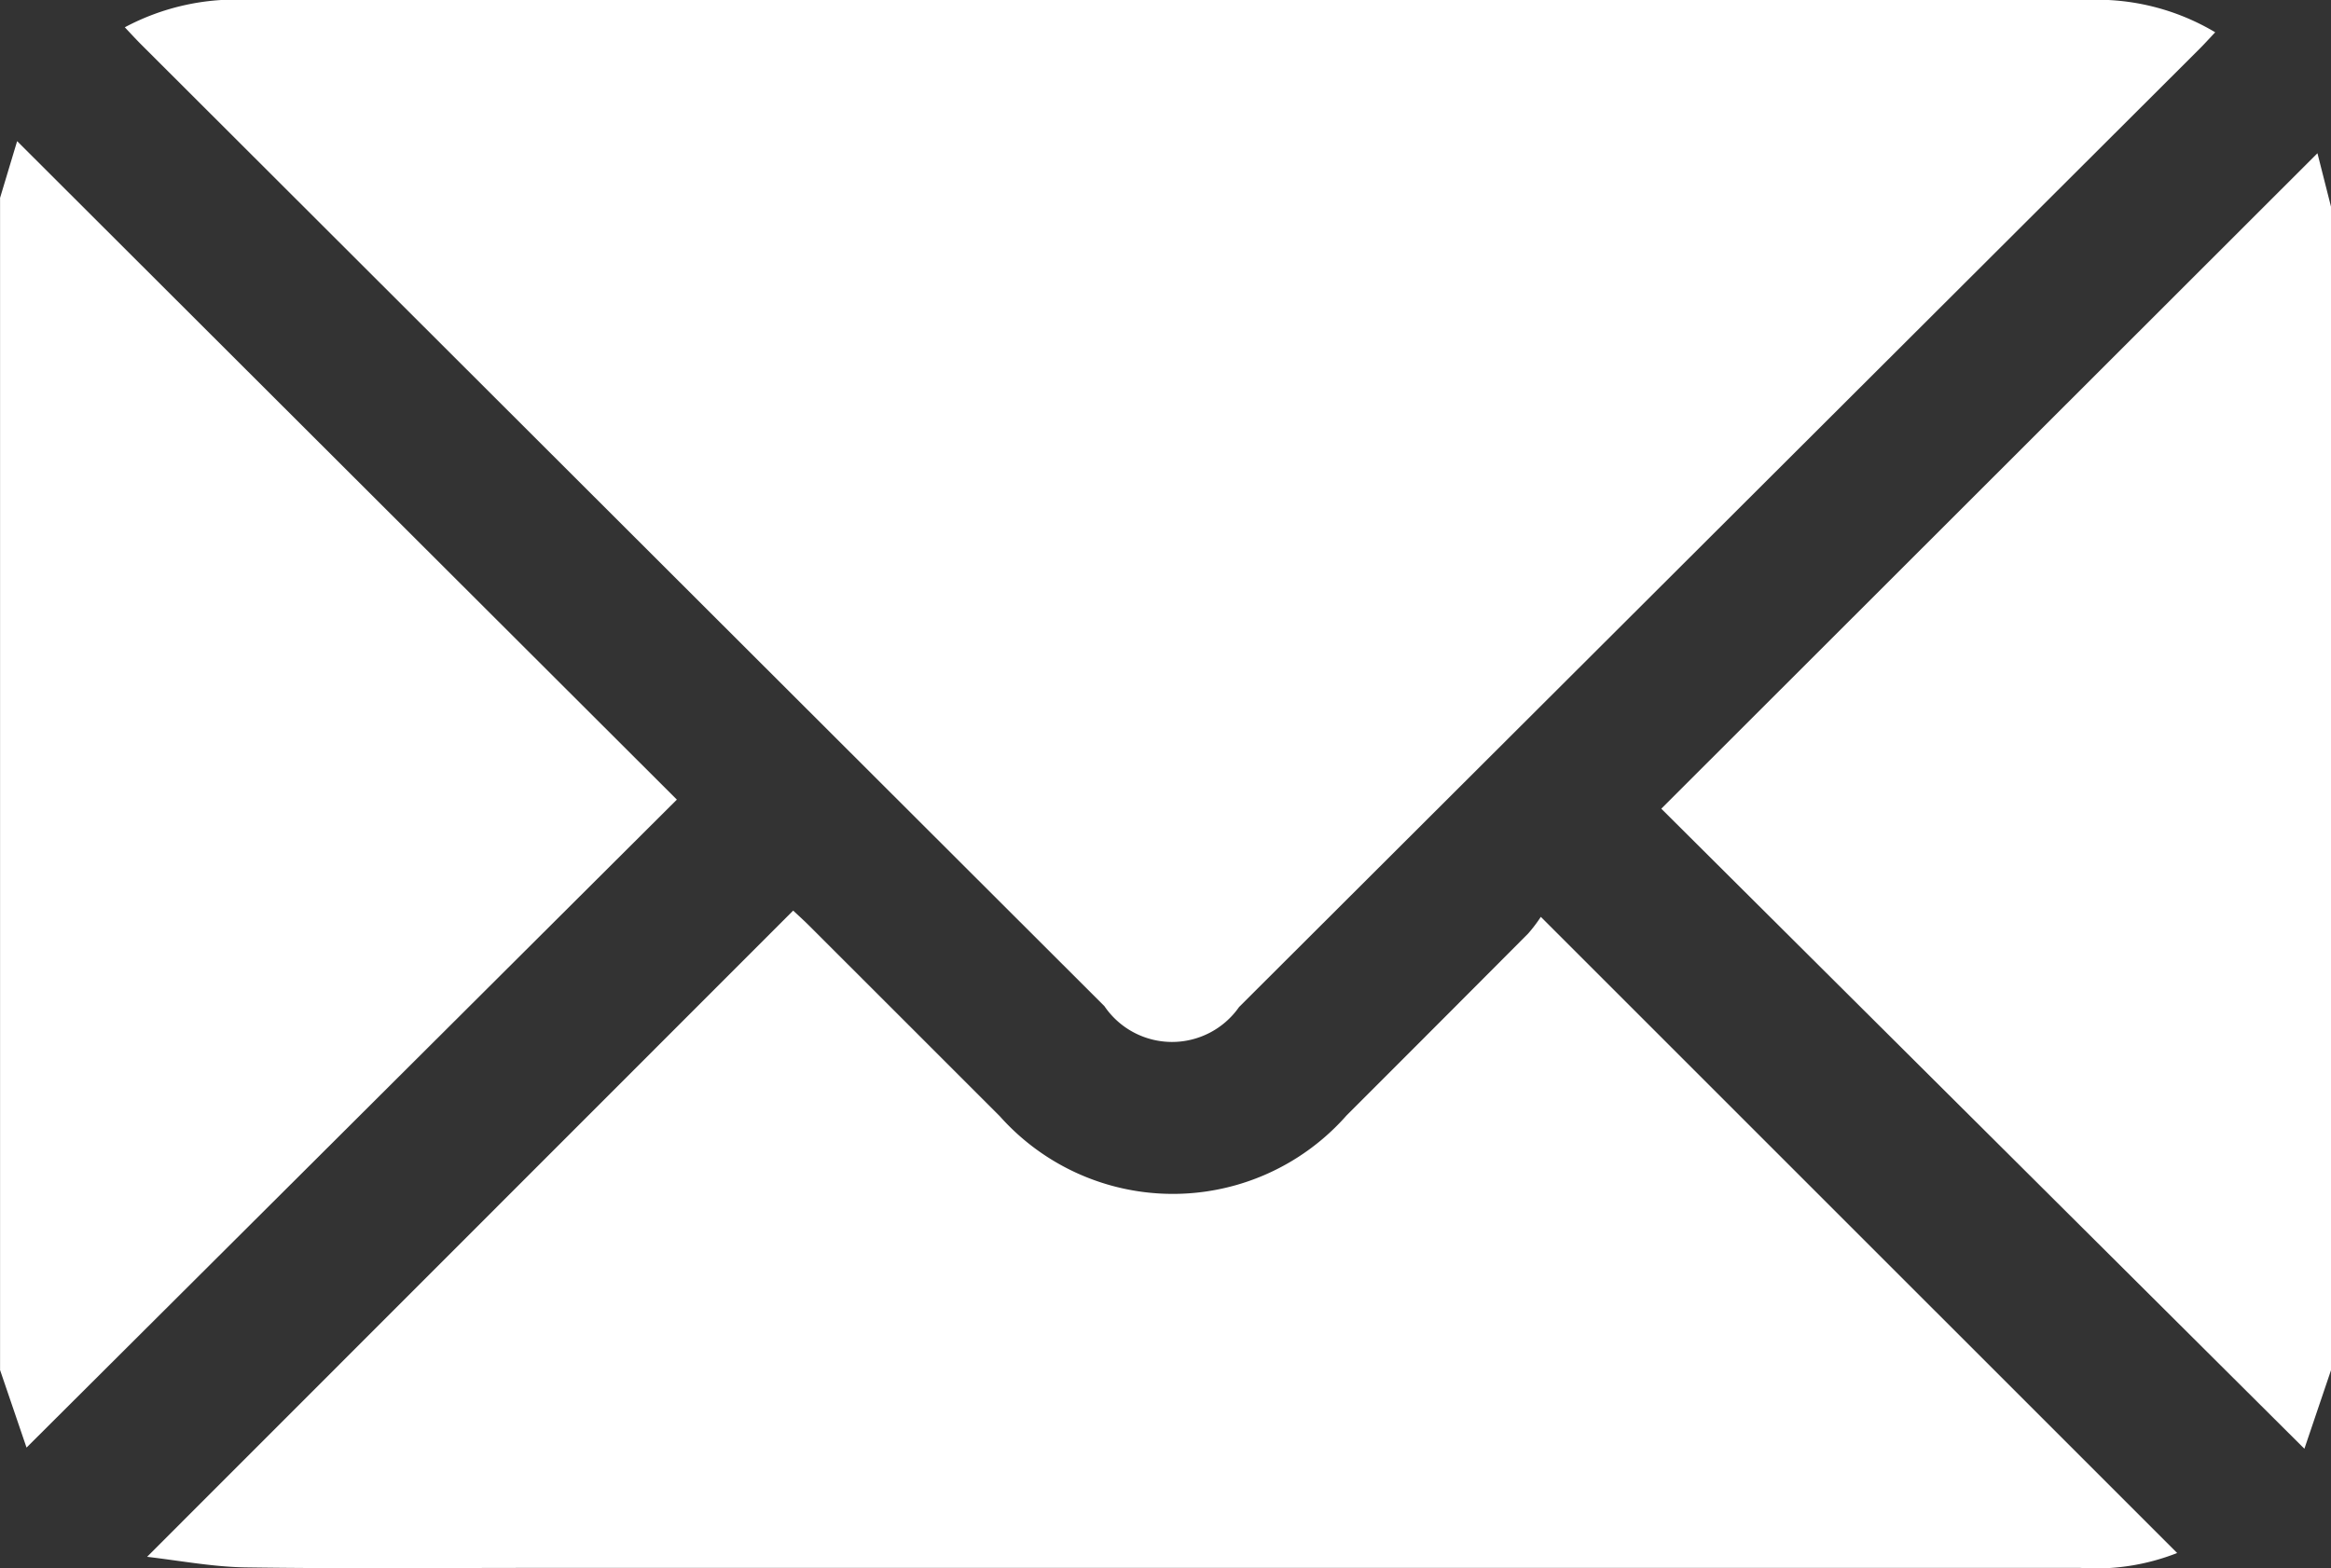 <svg xmlns="http://www.w3.org/2000/svg" xmlns:xlink="http://www.w3.org/1999/xlink" width="36.456" height="24.533" viewBox="0 0 36.456 24.533">
  <rect x="0" y="0" width="36.456" height="24.533" fill="#333333" stroke="none"/>
  <defs>
    <clipPath id="clip-path">
      <rect id="Rechteck_597" data-name="Rechteck 597" width="36.456" height="24.533" fill="#fff"/>
    </clipPath>
  </defs>
  <g id="Gruppe_2551" data-name="Gruppe 2551" transform="translate(-1671.159 -949.892)">
    <g id="Gruppe_760" data-name="Gruppe 760" transform="translate(1671.16 949.891)">
      <g id="Gruppe_759" data-name="Gruppe 759" clip-path="url(#clip-path)">
        <path id="Pfad_7577" data-name="Pfad 7577" d="M0,25.71l.267-.887,10.318,10.3L.414,45.259,0,44.046V25.71" transform="translate(0 -22.614)" fill="#fff"/>
        <path id="Pfad_7578" data-name="Pfad 7578" d="M302.383,45.981l-.417,1.231L291.908,37.2,302.17,26.947l.213.84Z" transform="translate(-265.927 -24.549)" fill="#fff"/>
        <path id="Pfad_7579" data-name="Pfad 7579" d="M21.925.428A3.682,3.682,0,0,1,23.866,0h23.2q2.776,0,5.552,0a3.61,3.61,0,0,1,2,.506c-.094.1-.177.192-.266.28l-15,14.967a1.279,1.279,0,0,1-2.107-.014L22.177.693c-.082-.082-.16-.168-.252-.265" transform="translate(-19.974 0)" fill="#fff"/>
        <path id="Pfad_7580" data-name="Pfad 7580" d="M25.82,170.159l10.106-10.11c.079.074.174.16.264.25l2.968,2.967a3.621,3.621,0,0,0,5.422-.012q1.421-1.42,2.839-2.844a2.346,2.346,0,0,0,.2-.263l9.952,9.951a3.476,3.476,0,0,1-1.515.233q-12.067,0-24.134,0c-1.519,0-3.038.014-4.556-.008-.5-.007-1-.1-1.547-.166" transform="translate(-23.522 -145.804)" fill="#fff"/>
      </g>
    </g>
  </g>
</svg>
